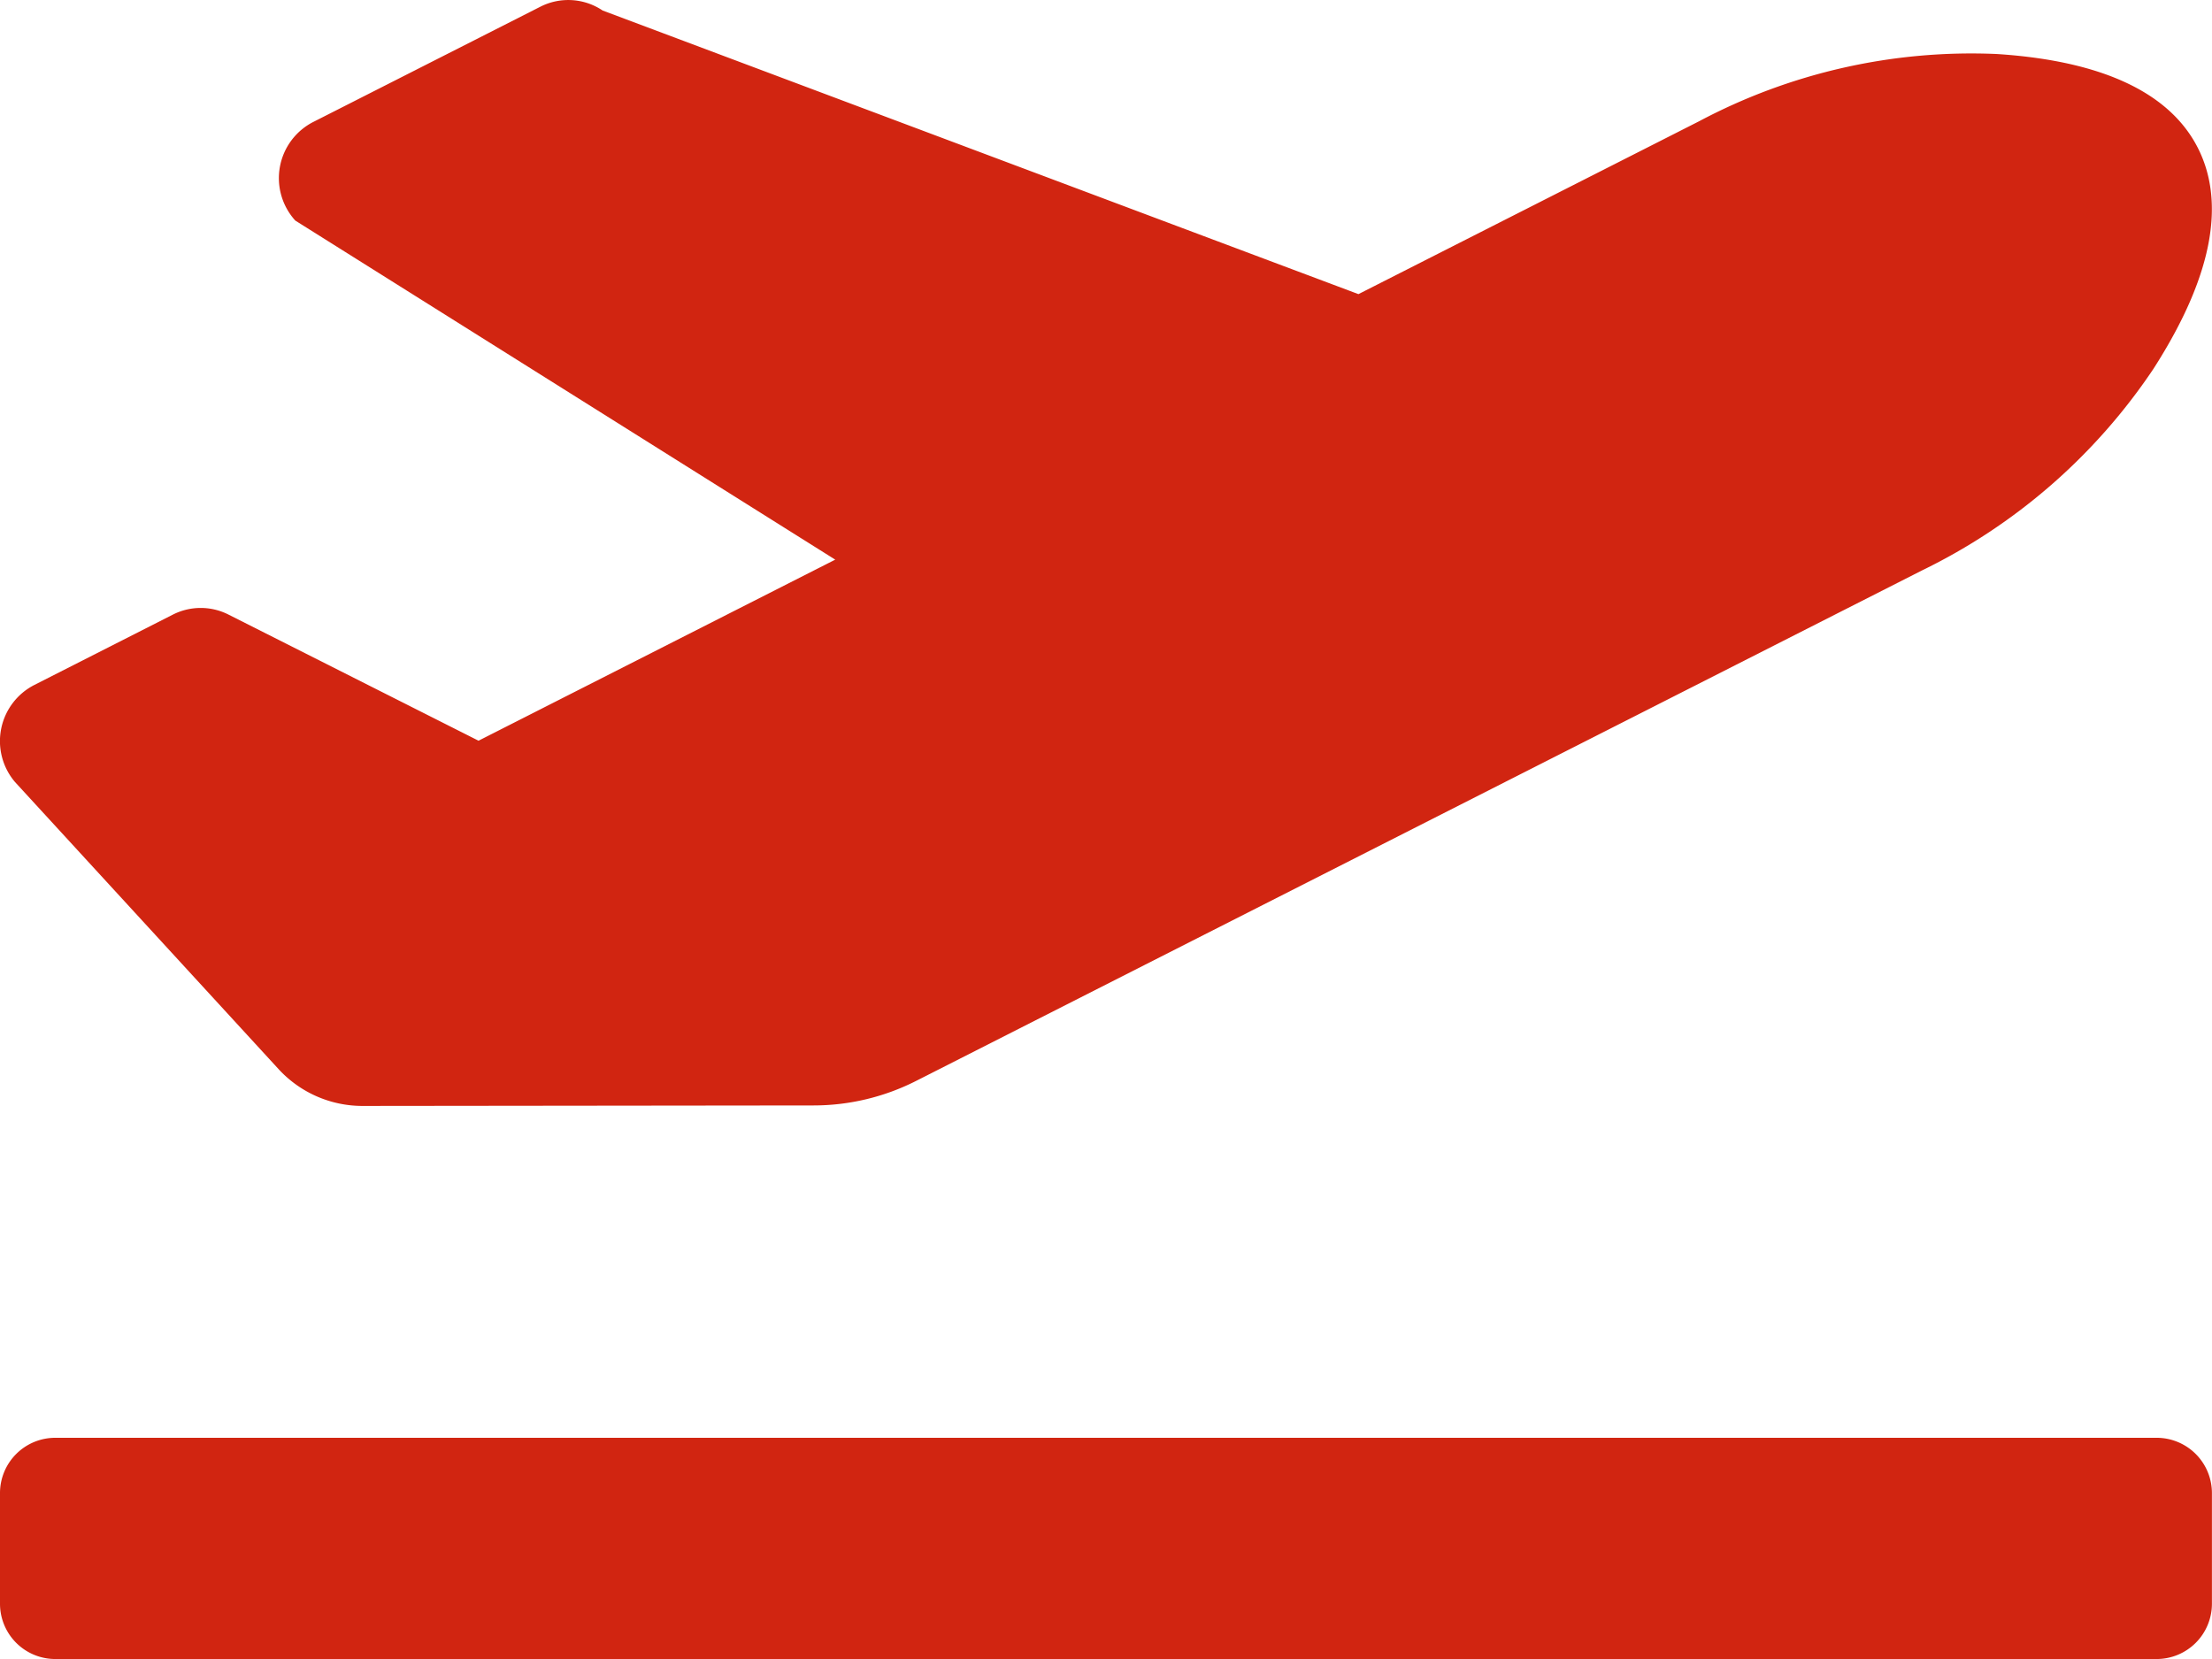 <svg xmlns="http://www.w3.org/2000/svg" width="63.134" height="47.35" viewBox="0 0 63.134 47.35">
  <path id="Icon_awesome-plane-departure" data-name="Icon awesome-plane-departure" d="M61.554,43.286H1.578A1.578,1.578,0,0,0,0,44.865v3.157A1.578,1.578,0,0,0,1.578,49.6H61.554a1.578,1.578,0,0,0,1.578-1.578V44.865A1.578,1.578,0,0,0,61.554,43.286ZM7.946,32.758a3.253,3.253,0,0,0,2.4,1.056L23.223,33.8a6.473,6.473,0,0,0,2.924-.7l28.7-14.565a16.769,16.769,0,0,0,6.611-5.752c1.806-2.809,2-4.842,1.289-6.279S60.308,4.006,57,3.791a16.57,16.57,0,0,0-8.511,1.922l-9.717,4.931L17.2,2.549a1.756,1.756,0,0,0-1.776-.109L8.939,5.731a1.8,1.8,0,0,0-.51,2.814l15.41,9.677L13.658,23.39l-7.137-3.6a1.756,1.756,0,0,0-1.585,0L.978,21.8a1.8,1.8,0,0,0-.549,2.77Z" transform="translate(0 -2.249)" fill="#d12511"/>
</svg>
